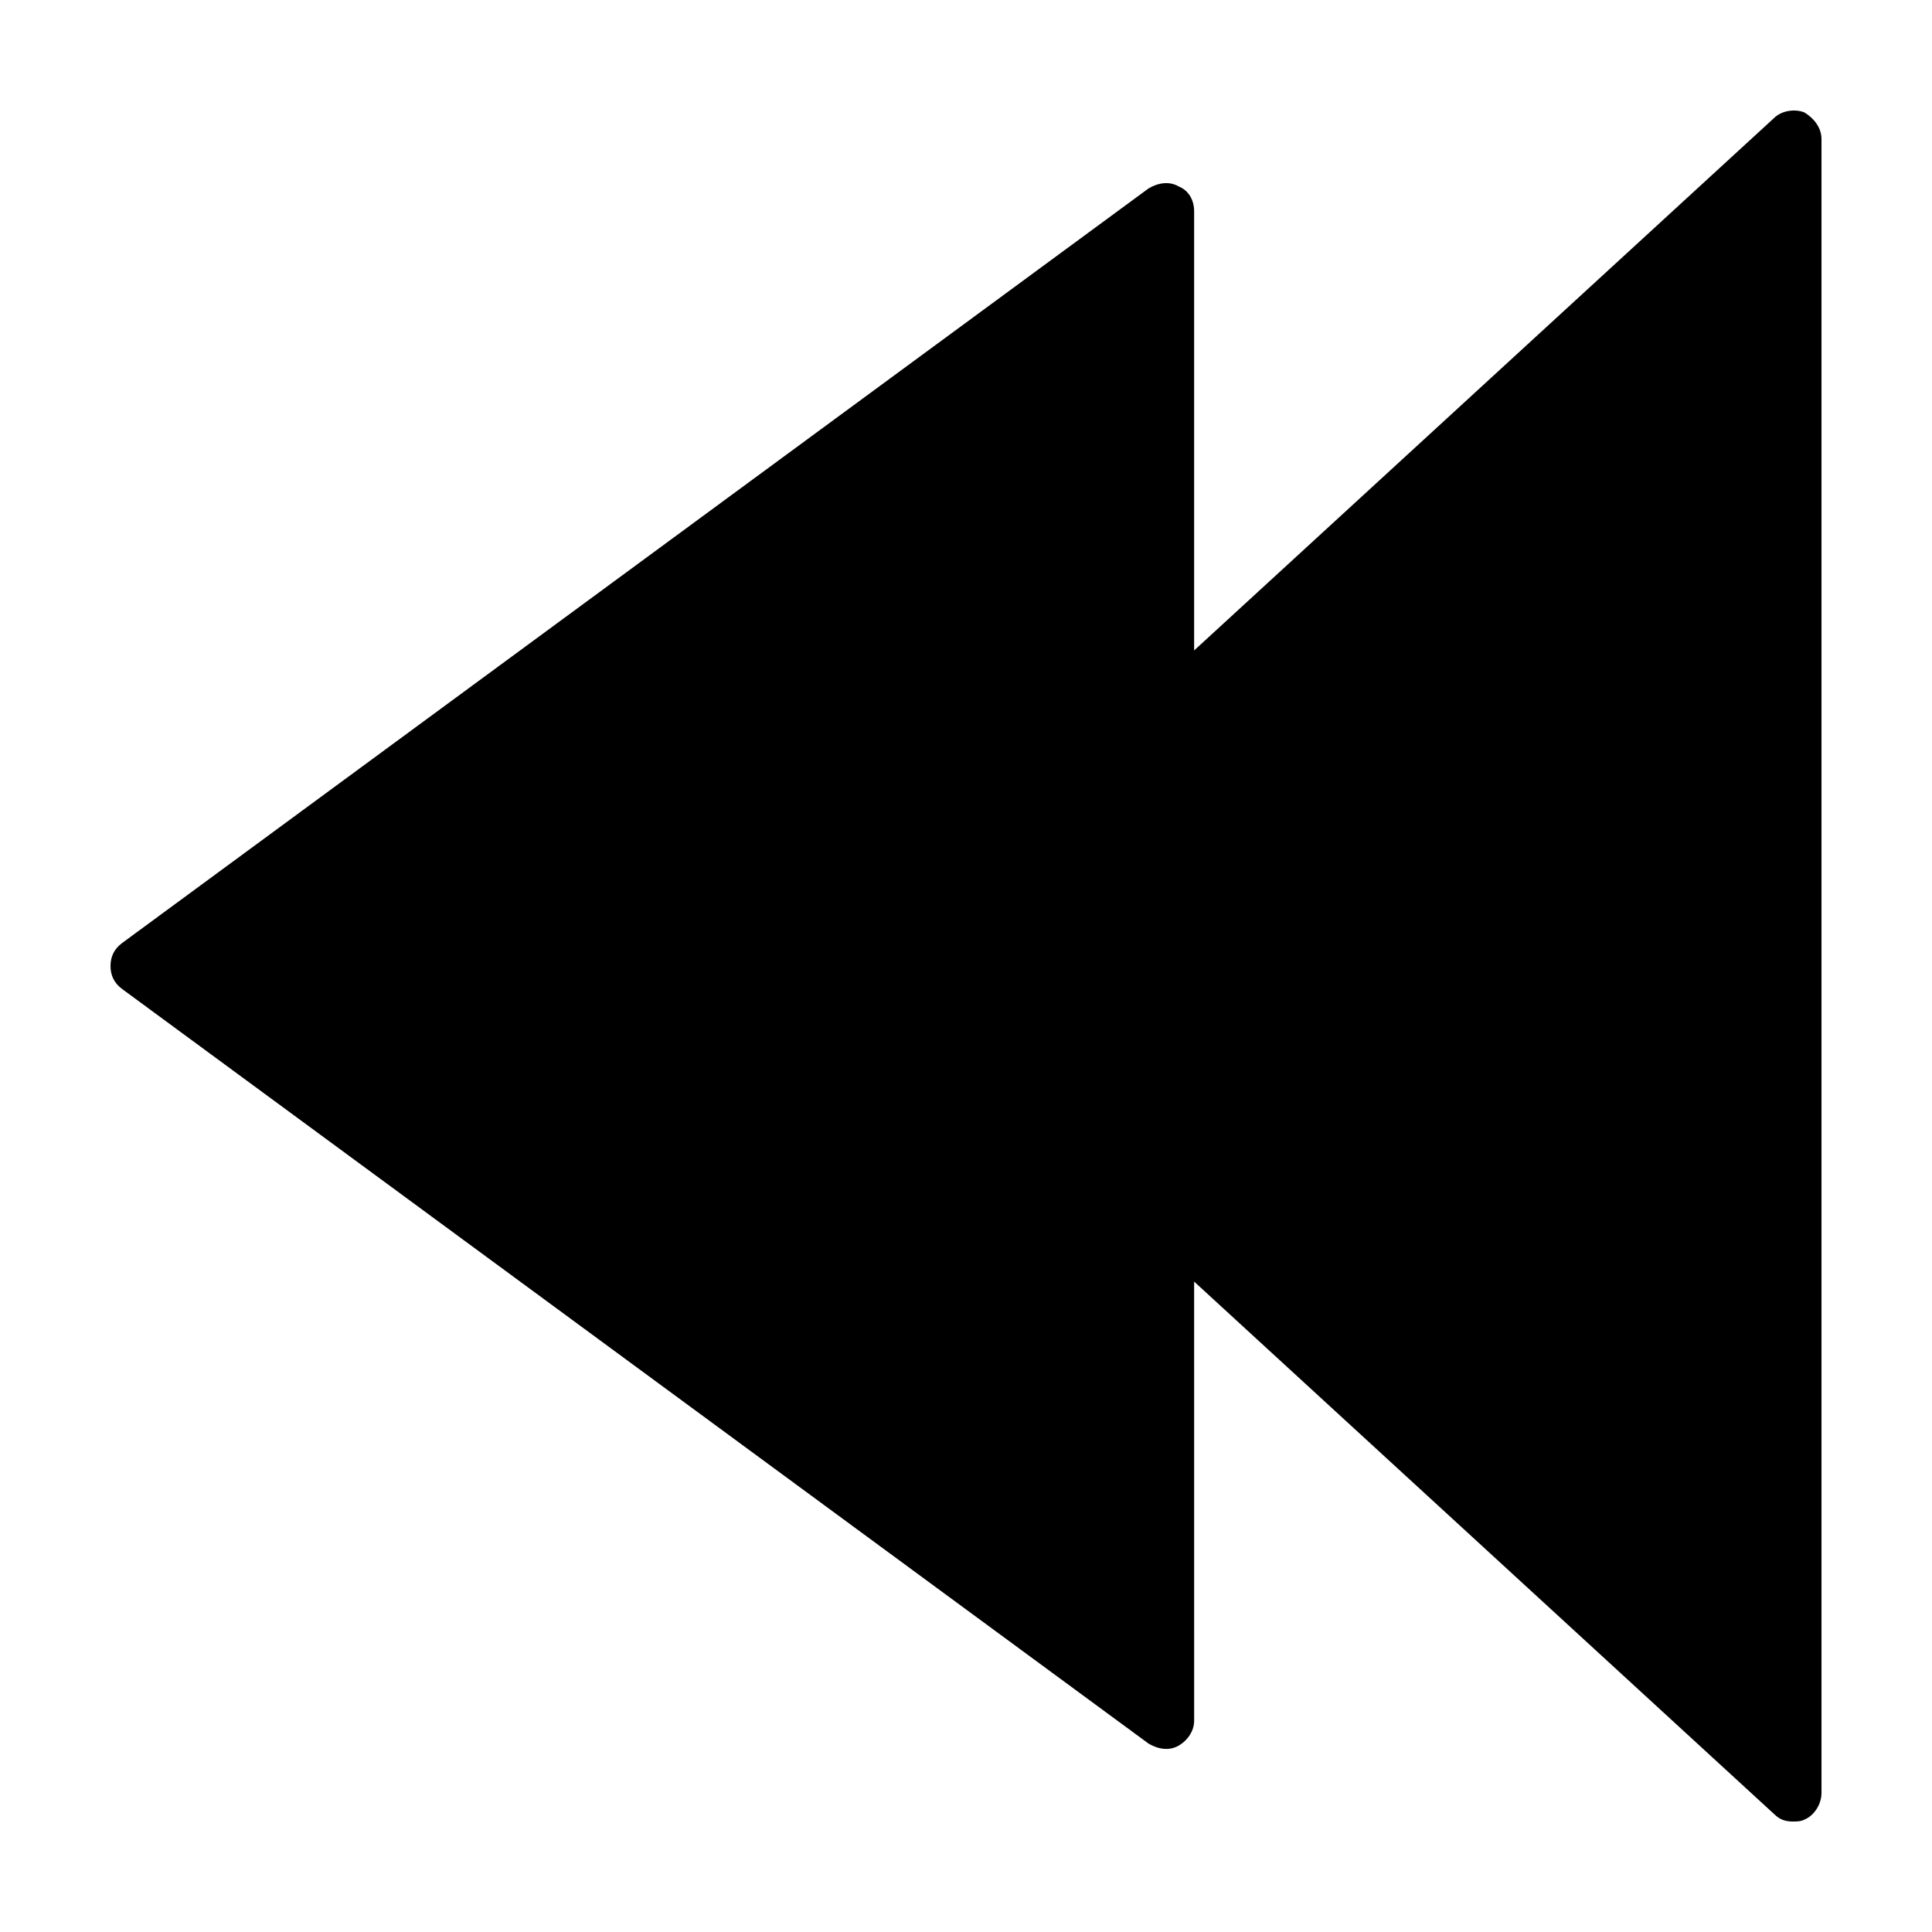 <?xml version="1.0" encoding="UTF-8"?>
<!-- Uploaded to: SVG Repo, www.svgrepo.com, Generator: SVG Repo Mixer Tools -->
<svg fill="#000000" width="800px" height="800px" version="1.1" viewBox="144 144 512 512" xmlns="http://www.w3.org/2000/svg">
 <path d="m622.18 173.79c-2.519-1.008-6.047-0.504-8.062 1.512l-153.66 141.07v-116.38c0-3.023-1.512-5.543-4.031-6.551-2.519-1.512-5.543-1.008-8.062 0.504l-272.06 200.01c-2.012 1.516-3.019 3.531-3.019 6.051s1.008 4.535 3.023 6.047l272.06 200.01c2.519 1.512 5.543 2.016 8.062 0.504 2.519-1.512 4.031-4.031 4.031-6.551l-0.004-116.38 153.66 141.07c1.512 1.512 3.023 2.016 5.039 2.016 1.008 0 2.016 0 3.023-0.504 2.519-1.008 4.535-4.031 4.535-7.055v-438.31c-0.004-3.023-2.016-5.543-4.535-7.055z"/>
</svg>